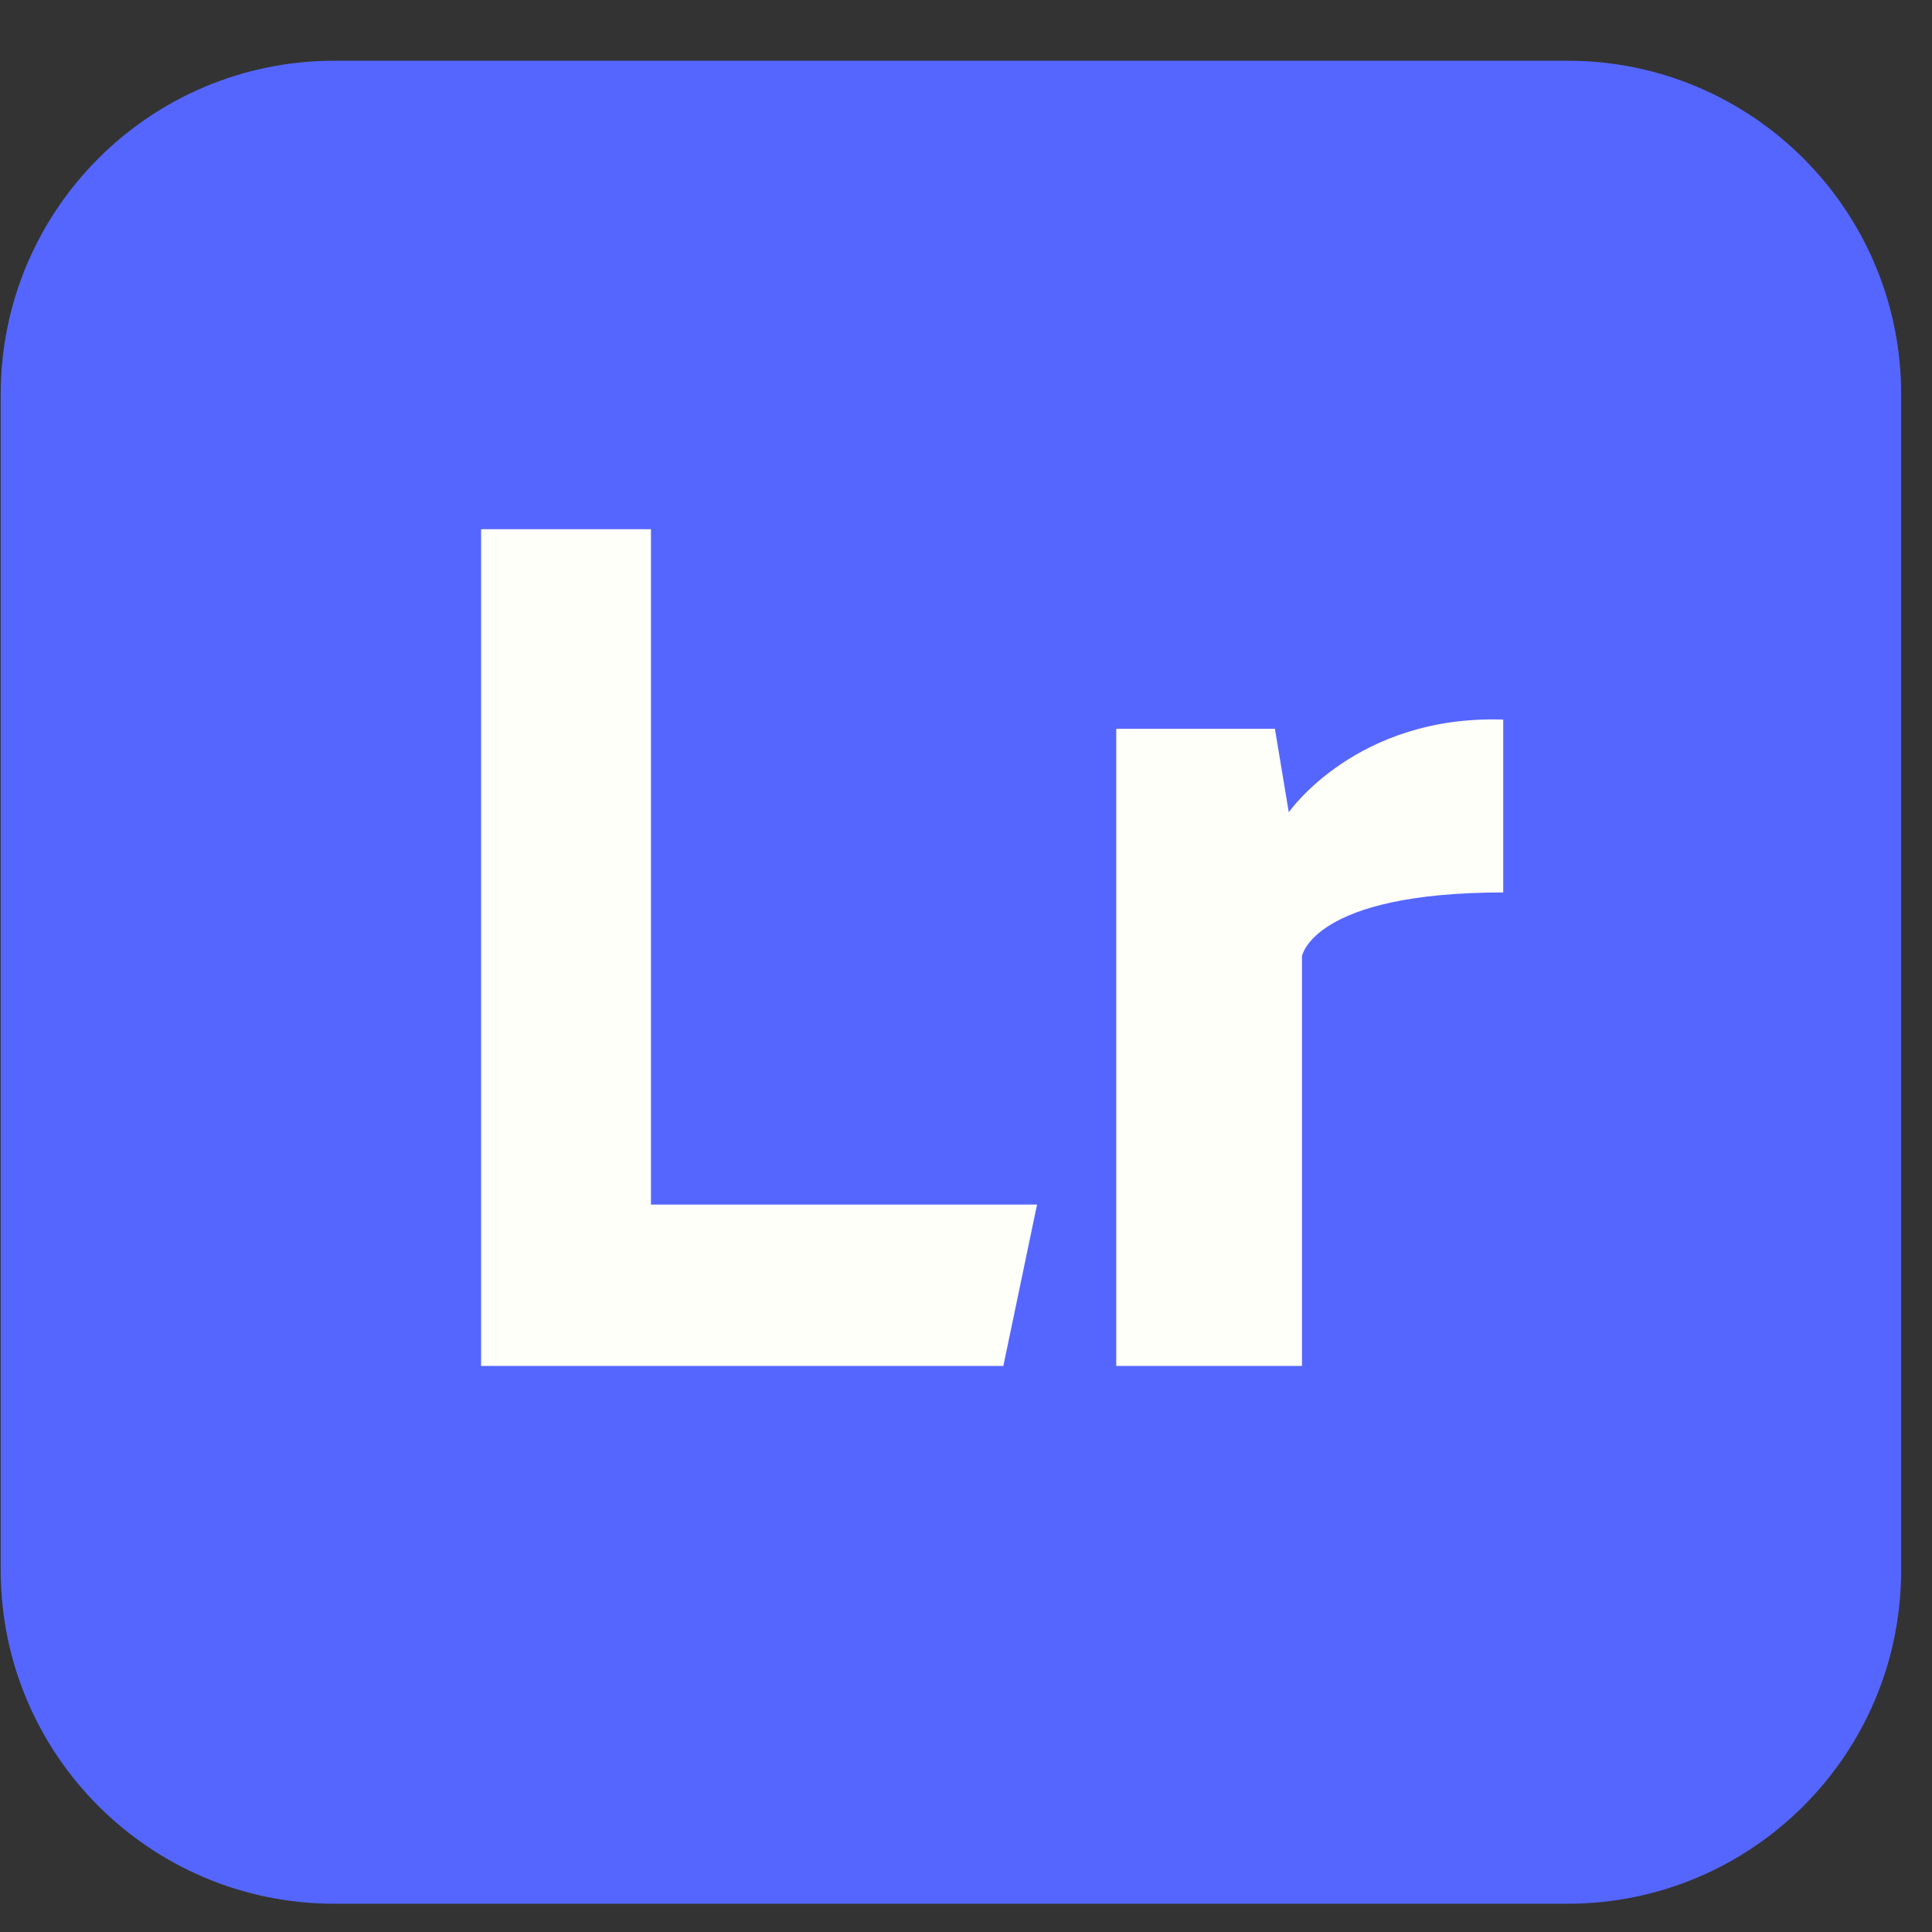 <svg width="30" height="30" viewBox="0 0 30 30" fill="none" xmlns="http://www.w3.org/2000/svg">
<rect x="0" y="0" width="30" height="30" fill="#333333" stroke="none"/>
<path d="M24.341 0.943H5.191C2.33 0.943 0.011 3.262 0.011 6.122V24.382C0.011 27.242 2.33 29.561 5.191 29.561H24.341C27.202 29.561 29.521 27.242 29.521 24.382V6.122C29.521 3.262 27.202 0.943 24.341 0.943Z" fill="#5566FF"/>
<path d="M10.108 8.218H7.47V21.21H15.58L16.103 18.705H10.108V8.218Z" fill="#FEFFF8"/>
<path d="M17.333 11.317V21.21H20.217V14.847C20.217 14.847 20.386 13.858 23.342 13.858V11.174C21.062 11.097 20.012 12.613 20.012 12.613L19.797 11.317H17.328H17.333Z" fill="#FEFFF8"/>
</svg>
